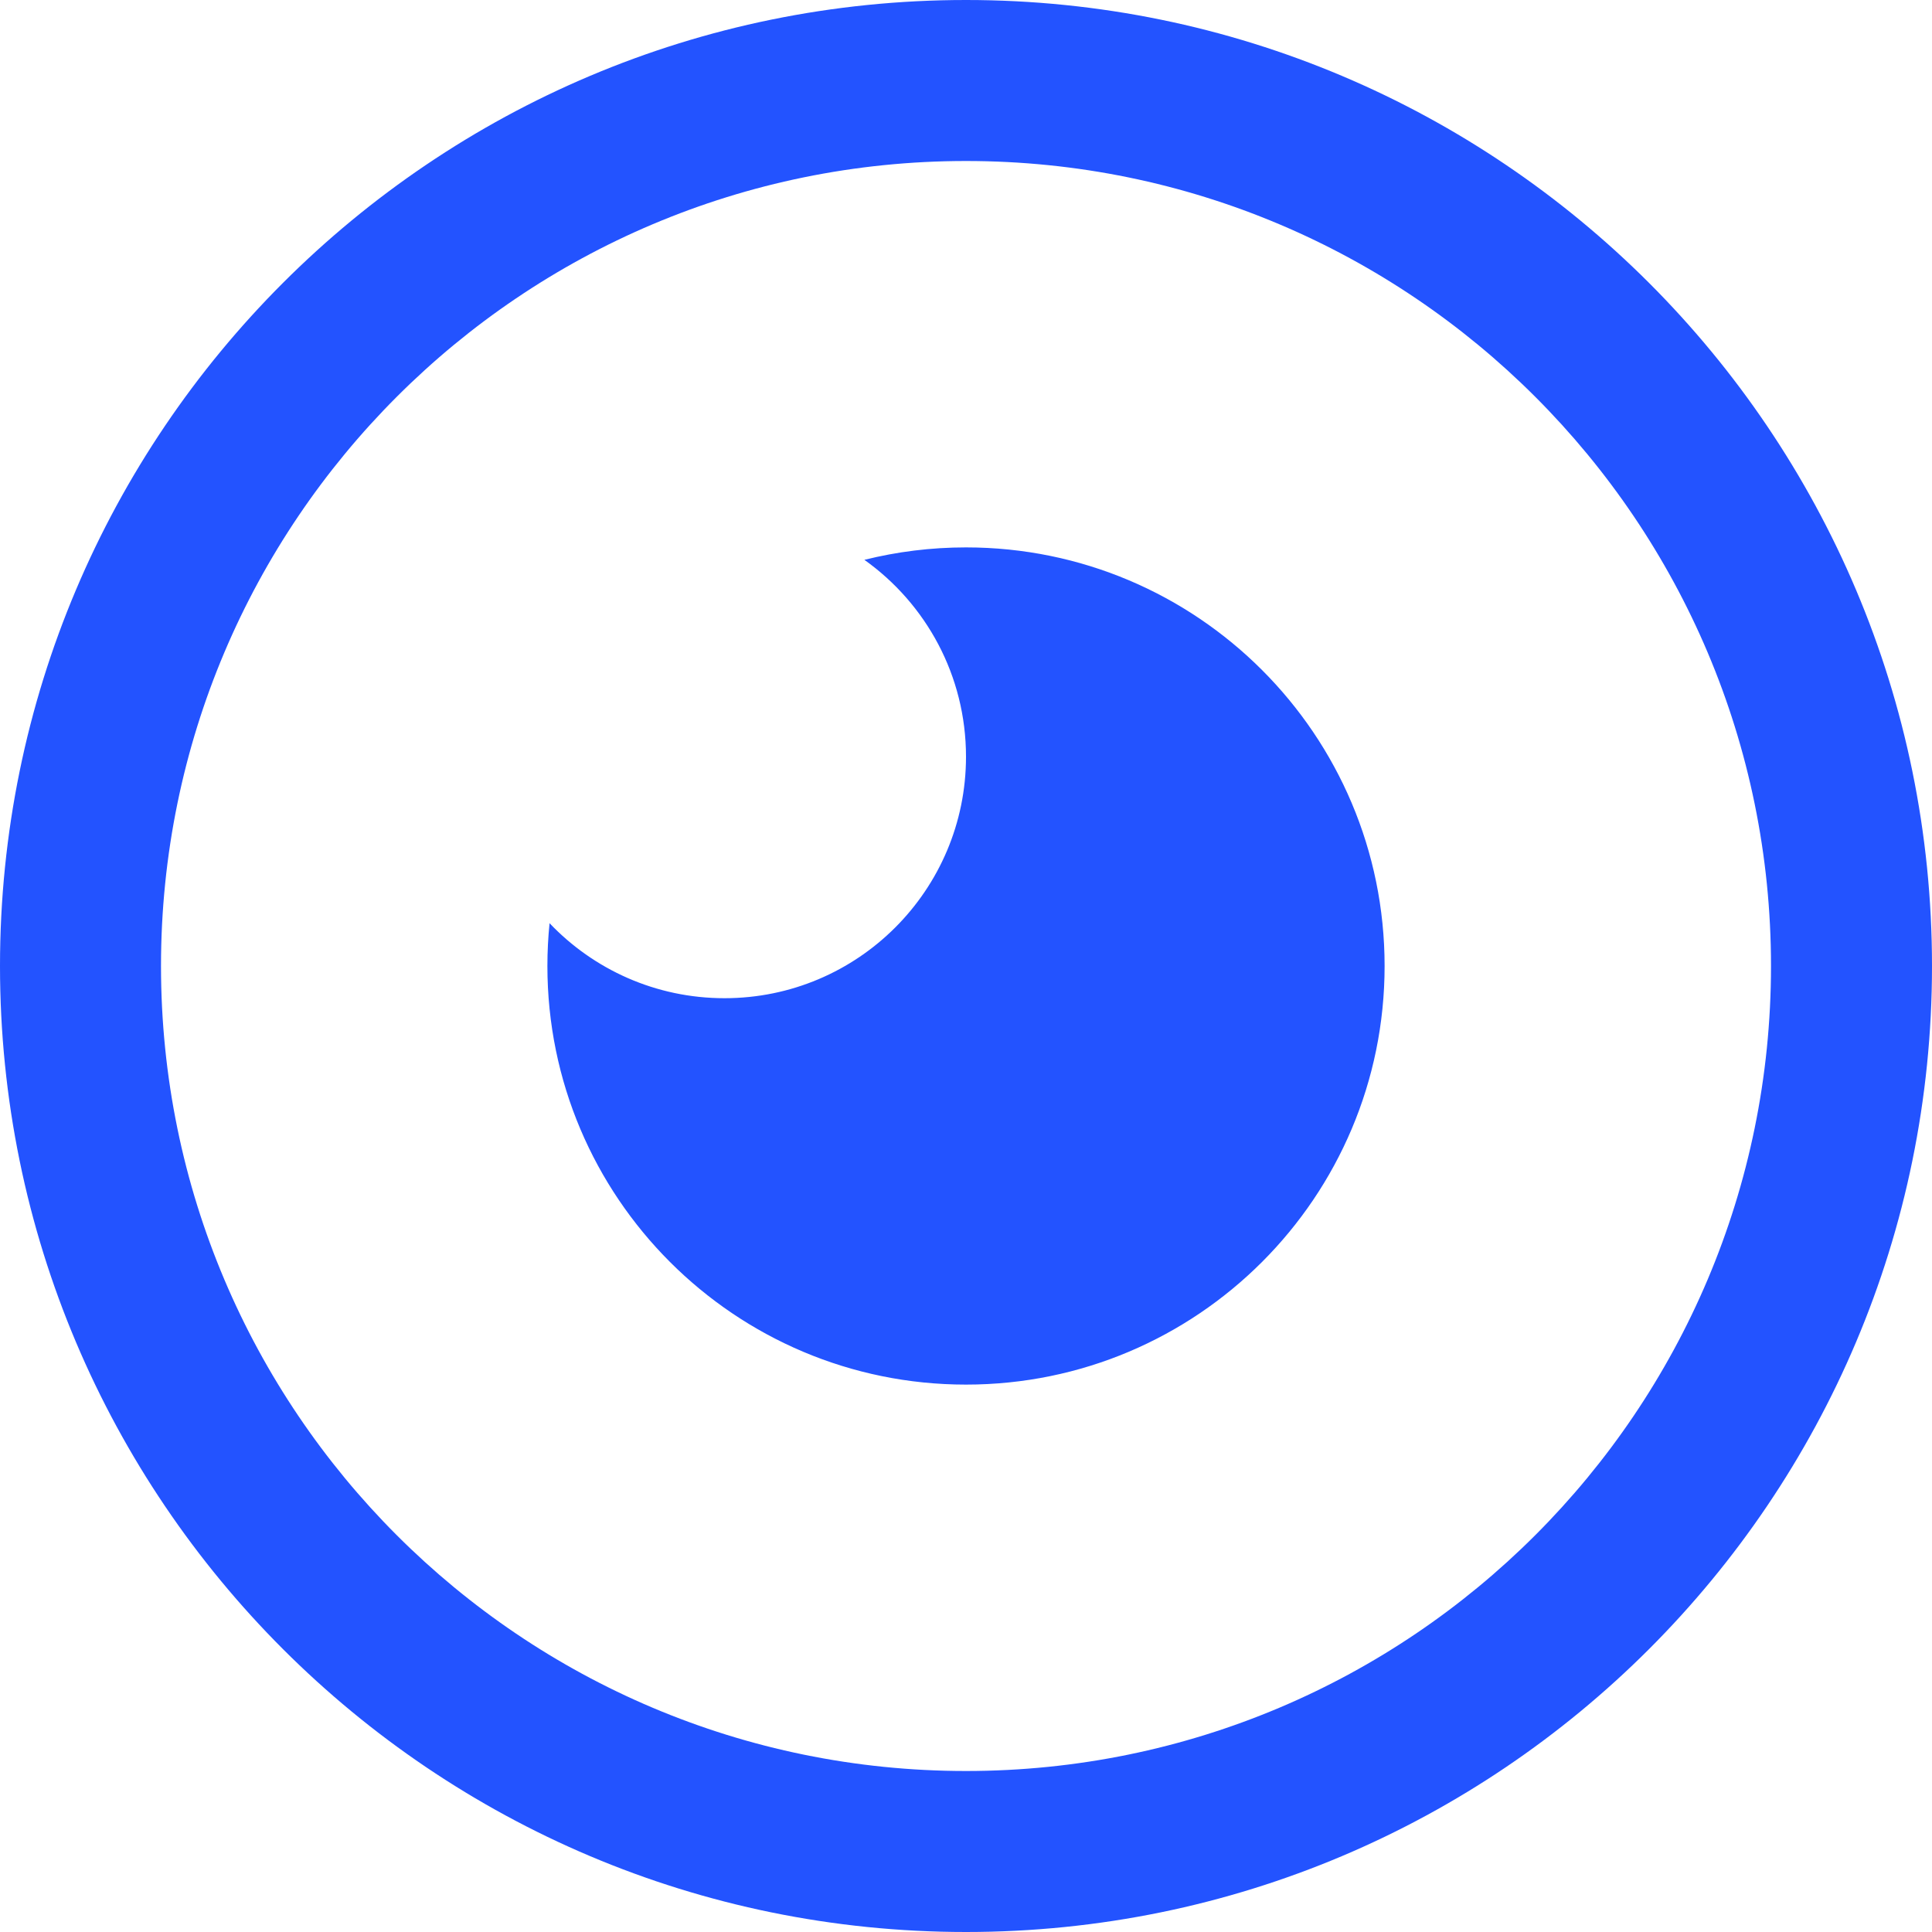 <svg width="60" height="60" viewBox="0 0 60 60" fill="none" xmlns="http://www.w3.org/2000/svg">
<path fill-rule="evenodd" clip-rule="evenodd" d="M60 30C60 46.569 46.569 60 30 60C13.431 60 0 46.569 0 30C0 13.431 13.431 0 30 0C46.569 0 60 13.431 60 30ZM55 30C55 43.807 43.807 55 30 55C16.193 55 5 43.807 5 30C5 16.193 16.193 5 30 5C43.807 5 55 16.193 55 30ZM30 23.5C30 27.642 26.642 31 22.5 31C20.362 31 18.433 30.106 17.067 28.671C17.023 29.108 17 29.551 17 30C17 37.18 22.82 43 30 43C37.18 43 43 37.18 43 30C43 22.82 37.18 17 30 17C28.912 17 27.855 17.134 26.844 17.386C28.754 18.745 30 20.977 30 23.5Z" fill="#2353FF"/>
</svg>
